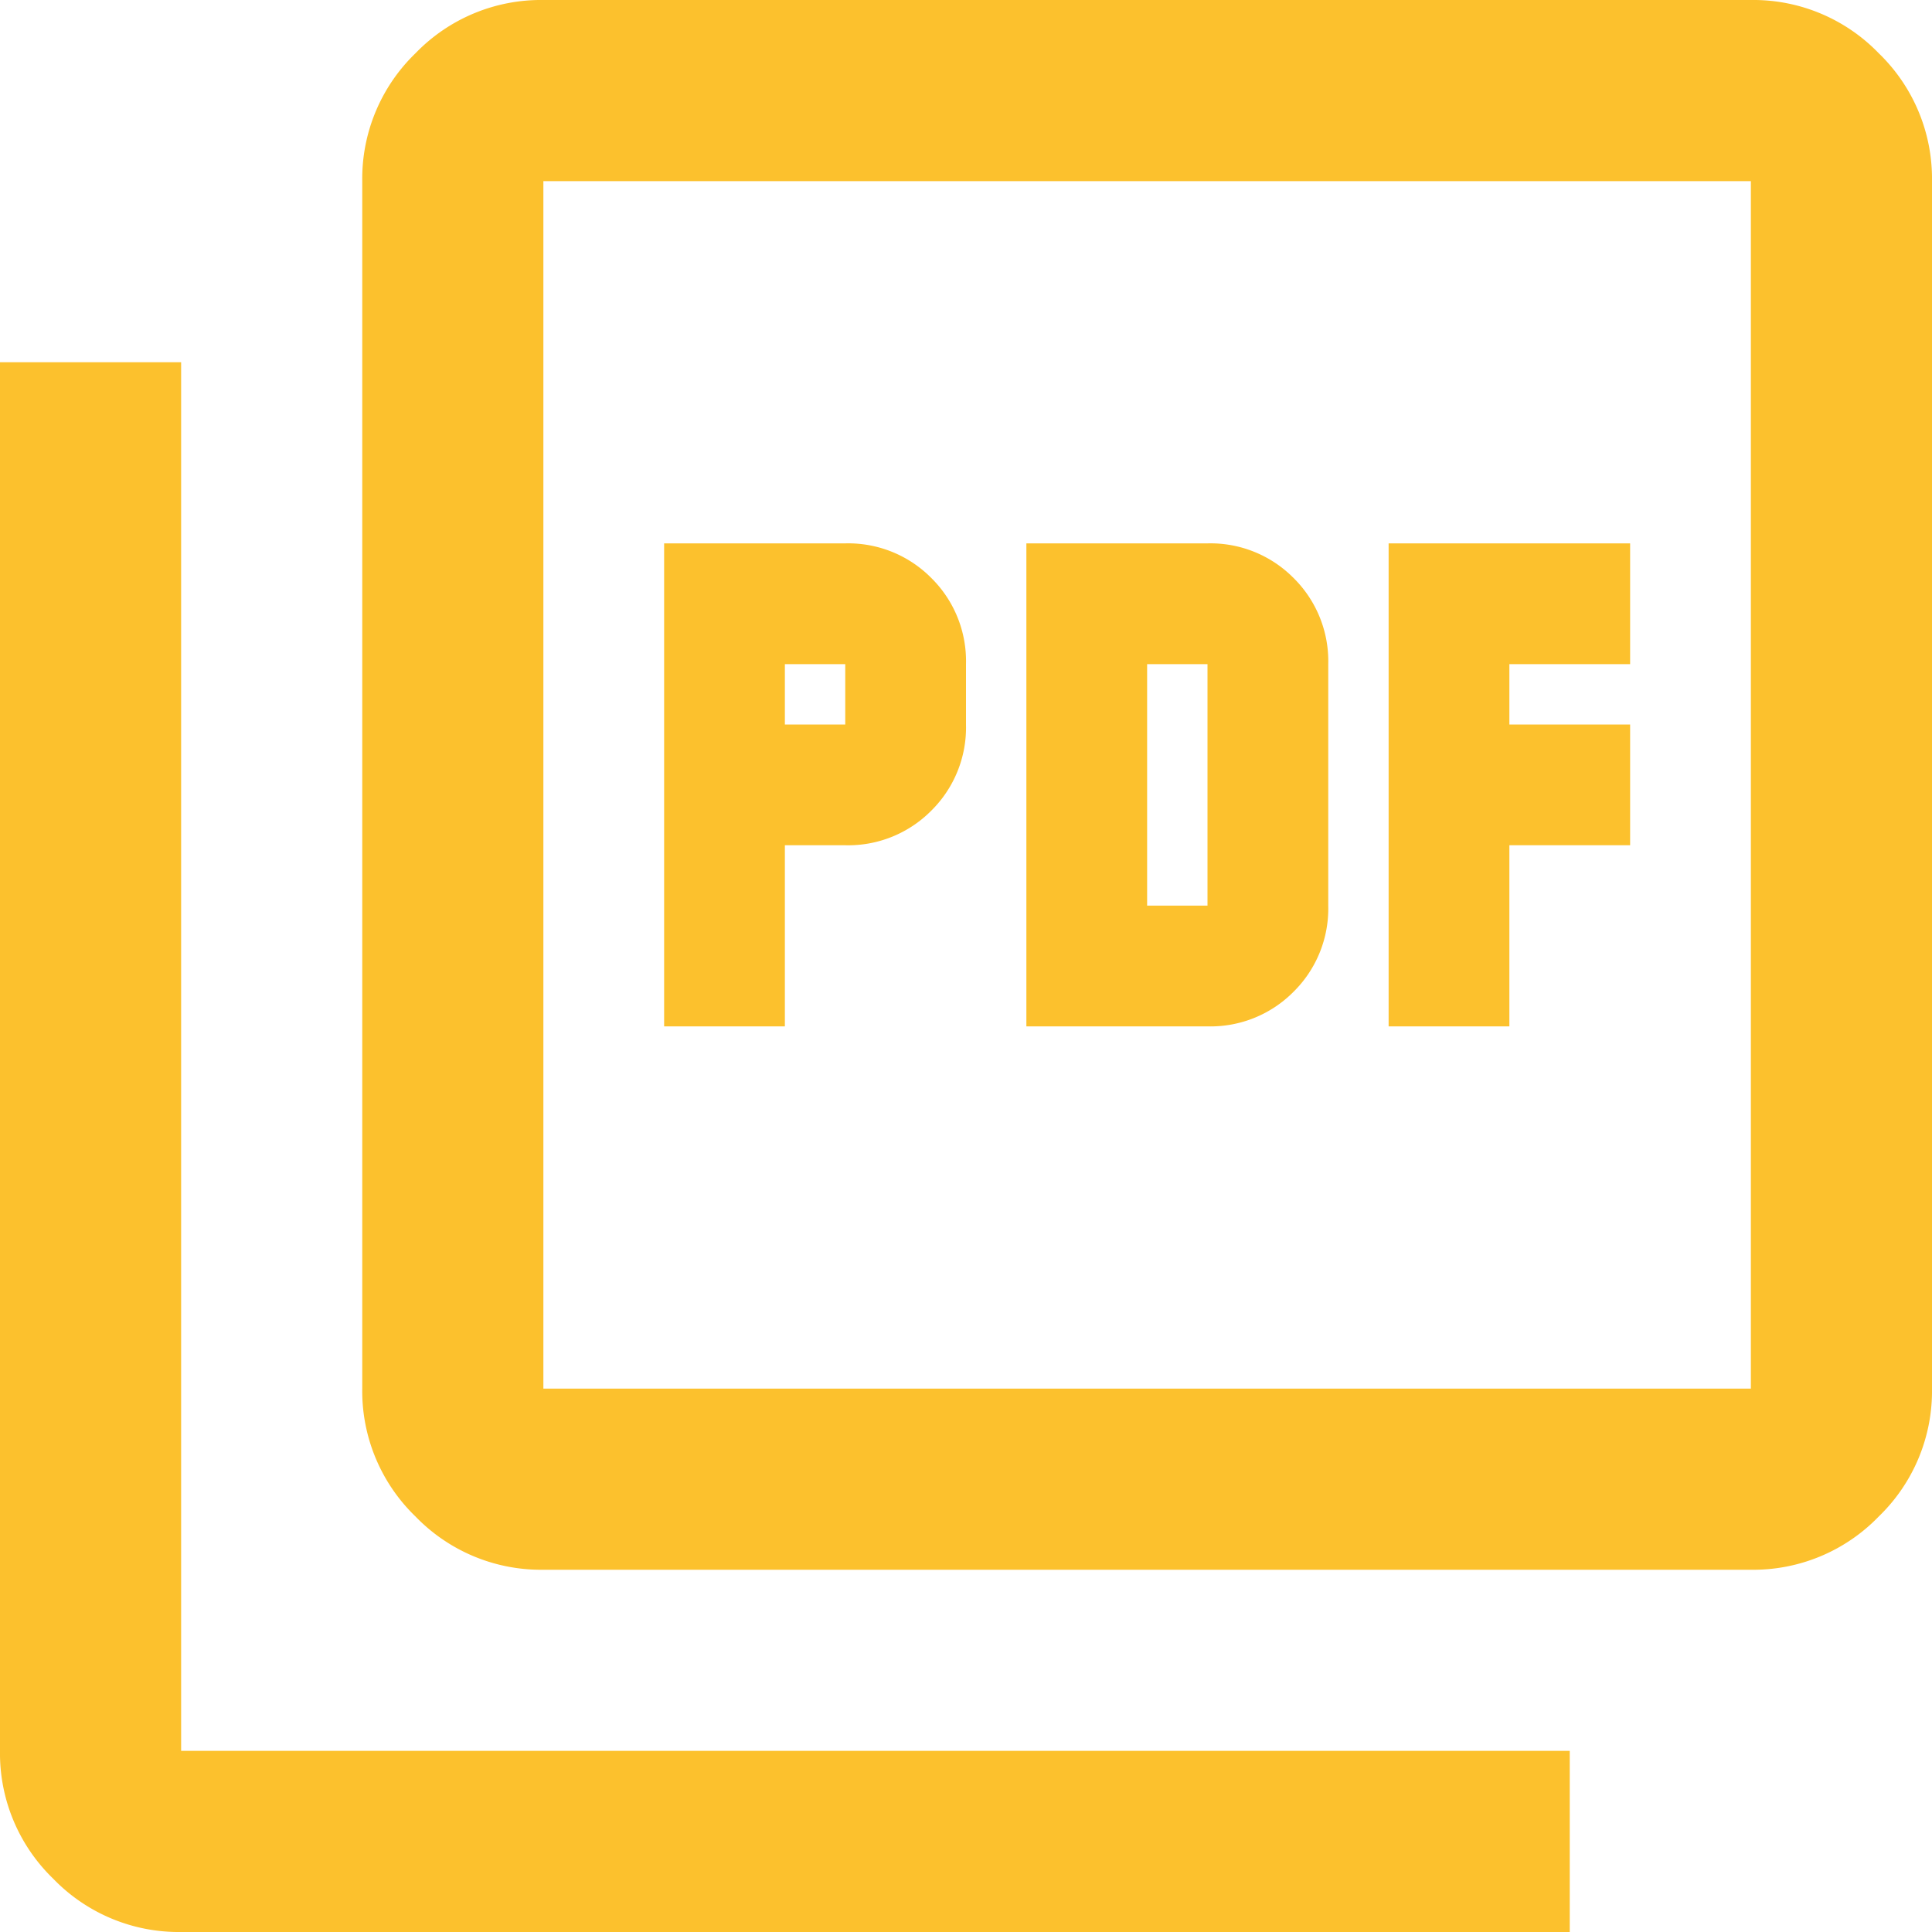 <svg xmlns="http://www.w3.org/2000/svg" width="16" height="16" viewBox="0 0 16 16"><path d="M101.5-855.5h1V-857h.5a.968.968,0,0,0,.713-.287A.968.968,0,0,0,104-858v-.5a.968.968,0,0,0-.287-.713A.968.968,0,0,0,103-859.5h-1.5Zm1-2.5v-.5h.5v.5Zm2,2.5H106a.968.968,0,0,0,.713-.287A.968.968,0,0,0,107-856.5v-2a.968.968,0,0,0-.287-.713A.968.968,0,0,0,106-859.5h-1.5Zm1-1v-2h.5v2Zm2,1h1V-857h1v-1h-1v-.5h1v-1h-2Zm-7,4.5a1.444,1.444,0,0,1-1.059-.441A1.444,1.444,0,0,1,99-852.5v-10a1.444,1.444,0,0,1,.441-1.059A1.444,1.444,0,0,1,100.5-864h10a1.444,1.444,0,0,1,1.059.441A1.444,1.444,0,0,1,112-862.5v10a1.444,1.444,0,0,1-.441,1.059A1.444,1.444,0,0,1,110.5-851Zm0-1.5h10v-10h-10Zm-3,4.5a1.444,1.444,0,0,1-1.059-.441A1.444,1.444,0,0,1,96-849.5V-861h1.5v11.5H109v1.5Zm3-14.5v0Z" transform="translate(-96 864)" fill="rgb(252, 193, 45)"/></svg>